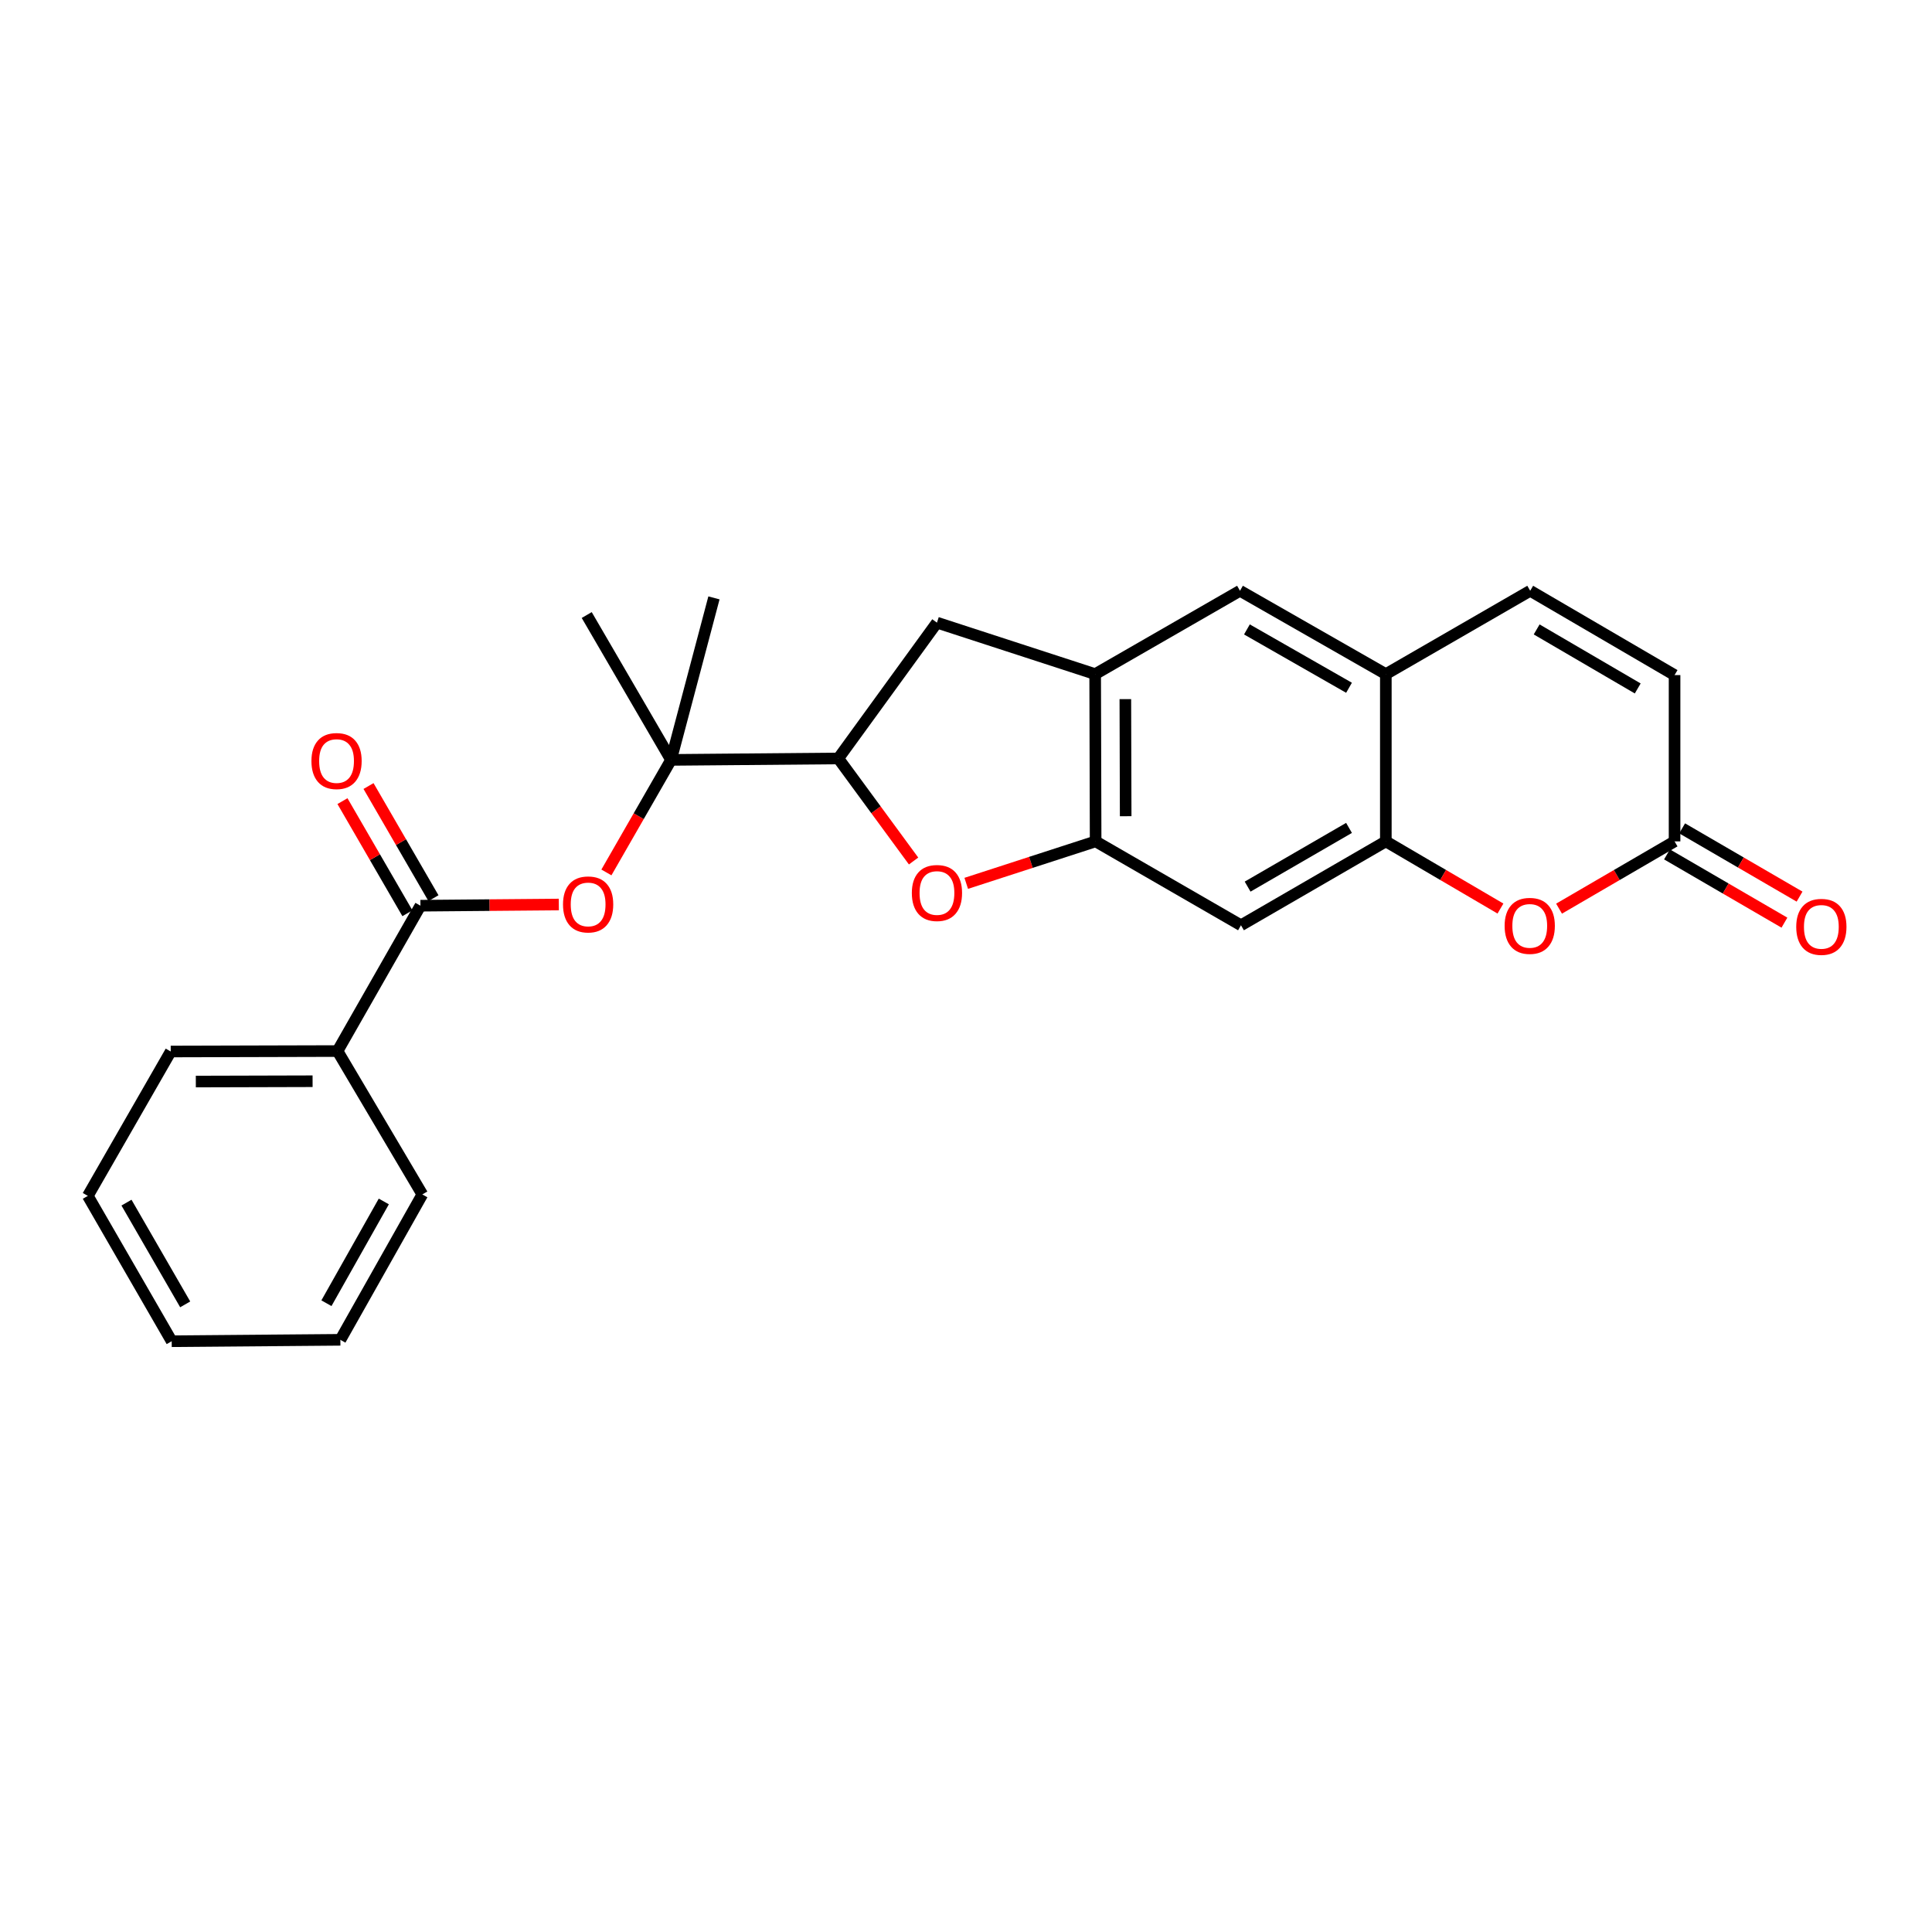 <?xml version='1.0' encoding='iso-8859-1'?>
<svg version='1.1' baseProfile='full'
              xmlns='http://www.w3.org/2000/svg'
                      xmlns:rdkit='http://www.rdkit.org/xml'
                      xmlns:xlink='http://www.w3.org/1999/xlink'
                  xml:space='preserve'
width='1000px' height='1000px' viewBox='0 0 1000 1000'>
<!-- END OF HEADER -->
<rect style='opacity:1.0;fill:#FFFFFF;stroke:none' width='1000' height='1000' x='0' y='0'> </rect>
<path class='bond-0' d='M 500.124,457.218 L 533.61,446.358' style='fill:none;fill-rule:evenodd;stroke:#FF0000;stroke-width:6px;stroke-linecap:butt;stroke-linejoin:miter;stroke-opacity:1' />
<path class='bond-0' d='M 533.61,446.358 L 567.097,435.498' style='fill:none;fill-rule:evenodd;stroke:#000000;stroke-width:6px;stroke-linecap:butt;stroke-linejoin:miter;stroke-opacity:1' />
<path class='bond-4' d='M 472.869,445.656 L 453.386,419.116' style='fill:none;fill-rule:evenodd;stroke:#FF0000;stroke-width:6px;stroke-linecap:butt;stroke-linejoin:miter;stroke-opacity:1' />
<path class='bond-4' d='M 453.386,419.116 L 433.902,392.575' style='fill:none;fill-rule:evenodd;stroke:#000000;stroke-width:6px;stroke-linecap:butt;stroke-linejoin:miter;stroke-opacity:1' />
<path class='bond-5' d='M 567.097,435.498 L 566.854,348.924' style='fill:none;fill-rule:evenodd;stroke:#000000;stroke-width:6px;stroke-linecap:butt;stroke-linejoin:miter;stroke-opacity:1' />
<path class='bond-5' d='M 582.647,422.469 L 582.477,361.867' style='fill:none;fill-rule:evenodd;stroke:#000000;stroke-width:6px;stroke-linecap:butt;stroke-linejoin:miter;stroke-opacity:1' />
<path class='bond-6' d='M 567.097,435.498 L 642.327,478.915' style='fill:none;fill-rule:evenodd;stroke:#000000;stroke-width:6px;stroke-linecap:butt;stroke-linejoin:miter;stroke-opacity:1' />
<path class='bond-1' d='M 717.307,435.498 L 642.327,478.915' style='fill:none;fill-rule:evenodd;stroke:#000000;stroke-width:6px;stroke-linecap:butt;stroke-linejoin:miter;stroke-opacity:1' />
<path class='bond-1' d='M 698.249,428.523 L 645.764,458.914' style='fill:none;fill-rule:evenodd;stroke:#000000;stroke-width:6px;stroke-linecap:butt;stroke-linejoin:miter;stroke-opacity:1' />
<path class='bond-2' d='M 717.307,435.498 L 746.97,452.882' style='fill:none;fill-rule:evenodd;stroke:#000000;stroke-width:6px;stroke-linecap:butt;stroke-linejoin:miter;stroke-opacity:1' />
<path class='bond-2' d='M 746.97,452.882 L 776.634,470.266' style='fill:none;fill-rule:evenodd;stroke:#FF0000;stroke-width:6px;stroke-linecap:butt;stroke-linejoin:miter;stroke-opacity:1' />
<path class='bond-9' d='M 717.307,435.498 L 717.307,348.924' style='fill:none;fill-rule:evenodd;stroke:#000000;stroke-width:6px;stroke-linecap:butt;stroke-linejoin:miter;stroke-opacity:1' />
<path class='bond-10' d='M 806.961,470.316 L 836.858,452.907' style='fill:none;fill-rule:evenodd;stroke:#FF0000;stroke-width:6px;stroke-linecap:butt;stroke-linejoin:miter;stroke-opacity:1' />
<path class='bond-10' d='M 836.858,452.907 L 866.754,435.498' style='fill:none;fill-rule:evenodd;stroke:#000000;stroke-width:6px;stroke-linecap:butt;stroke-linejoin:miter;stroke-opacity:1' />
<path class='bond-3' d='M 217.615,468.793 L 253.429,468.485' style='fill:none;fill-rule:evenodd;stroke:#000000;stroke-width:6px;stroke-linecap:butt;stroke-linejoin:miter;stroke-opacity:1' />
<path class='bond-3' d='M 253.429,468.485 L 289.244,468.178' style='fill:none;fill-rule:evenodd;stroke:#FF0000;stroke-width:6px;stroke-linecap:butt;stroke-linejoin:miter;stroke-opacity:1' />
<path class='bond-15' d='M 224.359,464.887 L 207.552,435.869' style='fill:none;fill-rule:evenodd;stroke:#000000;stroke-width:6px;stroke-linecap:butt;stroke-linejoin:miter;stroke-opacity:1' />
<path class='bond-15' d='M 207.552,435.869 L 190.745,406.85' style='fill:none;fill-rule:evenodd;stroke:#FF0000;stroke-width:6px;stroke-linecap:butt;stroke-linejoin:miter;stroke-opacity:1' />
<path class='bond-15' d='M 210.871,472.698 L 194.064,443.68' style='fill:none;fill-rule:evenodd;stroke:#000000;stroke-width:6px;stroke-linecap:butt;stroke-linejoin:miter;stroke-opacity:1' />
<path class='bond-15' d='M 194.064,443.68 L 177.258,414.662' style='fill:none;fill-rule:evenodd;stroke:#FF0000;stroke-width:6px;stroke-linecap:butt;stroke-linejoin:miter;stroke-opacity:1' />
<path class='bond-16' d='M 217.615,468.793 L 174.7,544.023' style='fill:none;fill-rule:evenodd;stroke:#000000;stroke-width:6px;stroke-linecap:butt;stroke-linejoin:miter;stroke-opacity:1' />
<path class='bond-8' d='M 433.902,392.575 L 347.329,393.32' style='fill:none;fill-rule:evenodd;stroke:#000000;stroke-width:6px;stroke-linecap:butt;stroke-linejoin:miter;stroke-opacity:1' />
<path class='bond-12' d='M 433.902,392.575 L 484.965,322.28' style='fill:none;fill-rule:evenodd;stroke:#000000;stroke-width:6px;stroke-linecap:butt;stroke-linejoin:miter;stroke-opacity:1' />
<path class='bond-13' d='M 566.854,348.924 L 641.816,305.785' style='fill:none;fill-rule:evenodd;stroke:#000000;stroke-width:6px;stroke-linecap:butt;stroke-linejoin:miter;stroke-opacity:1' />
<path class='bond-25' d='M 566.854,348.924 L 484.965,322.28' style='fill:none;fill-rule:evenodd;stroke:#000000;stroke-width:6px;stroke-linecap:butt;stroke-linejoin:miter;stroke-opacity:1' />
<path class='bond-7' d='M 313.875,451.574 L 330.602,422.447' style='fill:none;fill-rule:evenodd;stroke:#FF0000;stroke-width:6px;stroke-linecap:butt;stroke-linejoin:miter;stroke-opacity:1' />
<path class='bond-7' d='M 330.602,422.447 L 347.329,393.32' style='fill:none;fill-rule:evenodd;stroke:#000000;stroke-width:6px;stroke-linecap:butt;stroke-linejoin:miter;stroke-opacity:1' />
<path class='bond-18' d='M 347.329,393.32 L 369.539,309.465' style='fill:none;fill-rule:evenodd;stroke:#000000;stroke-width:6px;stroke-linecap:butt;stroke-linejoin:miter;stroke-opacity:1' />
<path class='bond-19' d='M 347.329,393.32 L 303.687,318.34' style='fill:none;fill-rule:evenodd;stroke:#000000;stroke-width:6px;stroke-linecap:butt;stroke-linejoin:miter;stroke-opacity:1' />
<path class='bond-11' d='M 717.307,348.924 L 792.026,305.785' style='fill:none;fill-rule:evenodd;stroke:#000000;stroke-width:6px;stroke-linecap:butt;stroke-linejoin:miter;stroke-opacity:1' />
<path class='bond-26' d='M 717.307,348.924 L 641.816,305.785' style='fill:none;fill-rule:evenodd;stroke:#000000;stroke-width:6px;stroke-linecap:butt;stroke-linejoin:miter;stroke-opacity:1' />
<path class='bond-26' d='M 698.25,355.986 L 645.407,325.788' style='fill:none;fill-rule:evenodd;stroke:#000000;stroke-width:6px;stroke-linecap:butt;stroke-linejoin:miter;stroke-opacity:1' />
<path class='bond-17' d='M 862.838,442.236 L 893.227,459.9' style='fill:none;fill-rule:evenodd;stroke:#000000;stroke-width:6px;stroke-linecap:butt;stroke-linejoin:miter;stroke-opacity:1' />
<path class='bond-17' d='M 893.227,459.9 L 923.616,477.564' style='fill:none;fill-rule:evenodd;stroke:#FF0000;stroke-width:6px;stroke-linecap:butt;stroke-linejoin:miter;stroke-opacity:1' />
<path class='bond-17' d='M 870.671,428.761 L 901.06,446.425' style='fill:none;fill-rule:evenodd;stroke:#000000;stroke-width:6px;stroke-linecap:butt;stroke-linejoin:miter;stroke-opacity:1' />
<path class='bond-17' d='M 901.06,446.425 L 931.449,464.089' style='fill:none;fill-rule:evenodd;stroke:#FF0000;stroke-width:6px;stroke-linecap:butt;stroke-linejoin:miter;stroke-opacity:1' />
<path class='bond-27' d='M 866.754,435.498 L 866.754,349.427' style='fill:none;fill-rule:evenodd;stroke:#000000;stroke-width:6px;stroke-linecap:butt;stroke-linejoin:miter;stroke-opacity:1' />
<path class='bond-14' d='M 792.026,305.785 L 866.754,349.427' style='fill:none;fill-rule:evenodd;stroke:#000000;stroke-width:6px;stroke-linecap:butt;stroke-linejoin:miter;stroke-opacity:1' />
<path class='bond-14' d='M 795.375,325.79 L 847.685,356.34' style='fill:none;fill-rule:evenodd;stroke:#000000;stroke-width:6px;stroke-linecap:butt;stroke-linejoin:miter;stroke-opacity:1' />
<path class='bond-20' d='M 174.7,544.023 L 88.369,544.257' style='fill:none;fill-rule:evenodd;stroke:#000000;stroke-width:6px;stroke-linecap:butt;stroke-linejoin:miter;stroke-opacity:1' />
<path class='bond-20' d='M 161.793,559.644 L 101.361,559.808' style='fill:none;fill-rule:evenodd;stroke:#000000;stroke-width:6px;stroke-linecap:butt;stroke-linejoin:miter;stroke-opacity:1' />
<path class='bond-21' d='M 174.7,544.023 L 218.602,618.24' style='fill:none;fill-rule:evenodd;stroke:#000000;stroke-width:6px;stroke-linecap:butt;stroke-linejoin:miter;stroke-opacity:1' />
<path class='bond-23' d='M 88.369,544.257 L 45.455,618.985' style='fill:none;fill-rule:evenodd;stroke:#000000;stroke-width:6px;stroke-linecap:butt;stroke-linejoin:miter;stroke-opacity:1' />
<path class='bond-22' d='M 218.602,618.24 L 176.173,693.488' style='fill:none;fill-rule:evenodd;stroke:#000000;stroke-width:6px;stroke-linecap:butt;stroke-linejoin:miter;stroke-opacity:1' />
<path class='bond-22' d='M 198.661,621.872 L 168.96,674.545' style='fill:none;fill-rule:evenodd;stroke:#000000;stroke-width:6px;stroke-linecap:butt;stroke-linejoin:miter;stroke-opacity:1' />
<path class='bond-24' d='M 176.173,693.488 L 88.871,694.215' style='fill:none;fill-rule:evenodd;stroke:#000000;stroke-width:6px;stroke-linecap:butt;stroke-linejoin:miter;stroke-opacity:1' />
<path class='bond-28' d='M 45.455,618.985 L 88.871,694.215' style='fill:none;fill-rule:evenodd;stroke:#000000;stroke-width:6px;stroke-linecap:butt;stroke-linejoin:miter;stroke-opacity:1' />
<path class='bond-28' d='M 65.467,622.479 L 95.858,675.14' style='fill:none;fill-rule:evenodd;stroke:#000000;stroke-width:6px;stroke-linecap:butt;stroke-linejoin:miter;stroke-opacity:1' />
<path  class='atom-0' d='M 471.965 462.214
Q 471.965 455.414, 475.325 451.614
Q 478.685 447.814, 484.965 447.814
Q 491.245 447.814, 494.605 451.614
Q 497.965 455.414, 497.965 462.214
Q 497.965 469.094, 494.565 473.014
Q 491.165 476.894, 484.965 476.894
Q 478.725 476.894, 475.325 473.014
Q 471.965 469.134, 471.965 462.214
M 484.965 473.694
Q 489.285 473.694, 491.605 470.814
Q 493.965 467.894, 493.965 462.214
Q 493.965 456.654, 491.605 453.854
Q 489.285 451.014, 484.965 451.014
Q 480.645 451.014, 478.285 453.814
Q 475.965 456.614, 475.965 462.214
Q 475.965 467.934, 478.285 470.814
Q 480.645 473.694, 484.965 473.694
' fill='#FF0000'/>
<path  class='atom-3' d='M 778.792 479.229
Q 778.792 472.429, 782.152 468.629
Q 785.512 464.829, 791.792 464.829
Q 798.072 464.829, 801.432 468.629
Q 804.792 472.429, 804.792 479.229
Q 804.792 486.109, 801.392 490.029
Q 797.992 493.909, 791.792 493.909
Q 785.552 493.909, 782.152 490.029
Q 778.792 486.149, 778.792 479.229
M 791.792 490.709
Q 796.112 490.709, 798.432 487.829
Q 800.792 484.909, 800.792 479.229
Q 800.792 473.669, 798.432 470.869
Q 796.112 468.029, 791.792 468.029
Q 787.472 468.029, 785.112 470.829
Q 782.792 473.629, 782.792 479.229
Q 782.792 484.949, 785.112 487.829
Q 787.472 490.709, 791.792 490.709
' fill='#FF0000'/>
<path  class='atom-8' d='M 291.414 468.128
Q 291.414 461.328, 294.774 457.528
Q 298.134 453.728, 304.414 453.728
Q 310.694 453.728, 314.054 457.528
Q 317.414 461.328, 317.414 468.128
Q 317.414 475.008, 314.014 478.928
Q 310.614 482.808, 304.414 482.808
Q 298.174 482.808, 294.774 478.928
Q 291.414 475.048, 291.414 468.128
M 304.414 479.608
Q 308.734 479.608, 311.054 476.728
Q 313.414 473.808, 313.414 468.128
Q 313.414 462.568, 311.054 459.768
Q 308.734 456.928, 304.414 456.928
Q 300.094 456.928, 297.734 459.728
Q 295.414 462.528, 295.414 468.128
Q 295.414 473.848, 297.734 476.728
Q 300.094 479.608, 304.414 479.608
' fill='#FF0000'/>
<path  class='atom-16' d='M 161.198 393.911
Q 161.198 387.111, 164.558 383.311
Q 167.918 379.511, 174.198 379.511
Q 180.478 379.511, 183.838 383.311
Q 187.198 387.111, 187.198 393.911
Q 187.198 400.791, 183.798 404.711
Q 180.398 408.591, 174.198 408.591
Q 167.958 408.591, 164.558 404.711
Q 161.198 400.831, 161.198 393.911
M 174.198 405.391
Q 178.518 405.391, 180.838 402.511
Q 183.198 399.591, 183.198 393.911
Q 183.198 388.351, 180.838 385.551
Q 178.518 382.711, 174.198 382.711
Q 169.878 382.711, 167.518 385.511
Q 165.198 388.311, 165.198 393.911
Q 165.198 399.631, 167.518 402.511
Q 169.878 405.391, 174.198 405.391
' fill='#FF0000'/>
<path  class='atom-18' d='M 929.729 479.74
Q 929.729 472.94, 933.089 469.14
Q 936.449 465.34, 942.729 465.34
Q 949.009 465.34, 952.369 469.14
Q 955.729 472.94, 955.729 479.74
Q 955.729 486.62, 952.329 490.54
Q 948.929 494.42, 942.729 494.42
Q 936.489 494.42, 933.089 490.54
Q 929.729 486.66, 929.729 479.74
M 942.729 491.22
Q 947.049 491.22, 949.369 488.34
Q 951.729 485.42, 951.729 479.74
Q 951.729 474.18, 949.369 471.38
Q 947.049 468.54, 942.729 468.54
Q 938.409 468.54, 936.049 471.34
Q 933.729 474.14, 933.729 479.74
Q 933.729 485.46, 936.049 488.34
Q 938.409 491.22, 942.729 491.22
' fill='#FF0000'/>
</svg>
